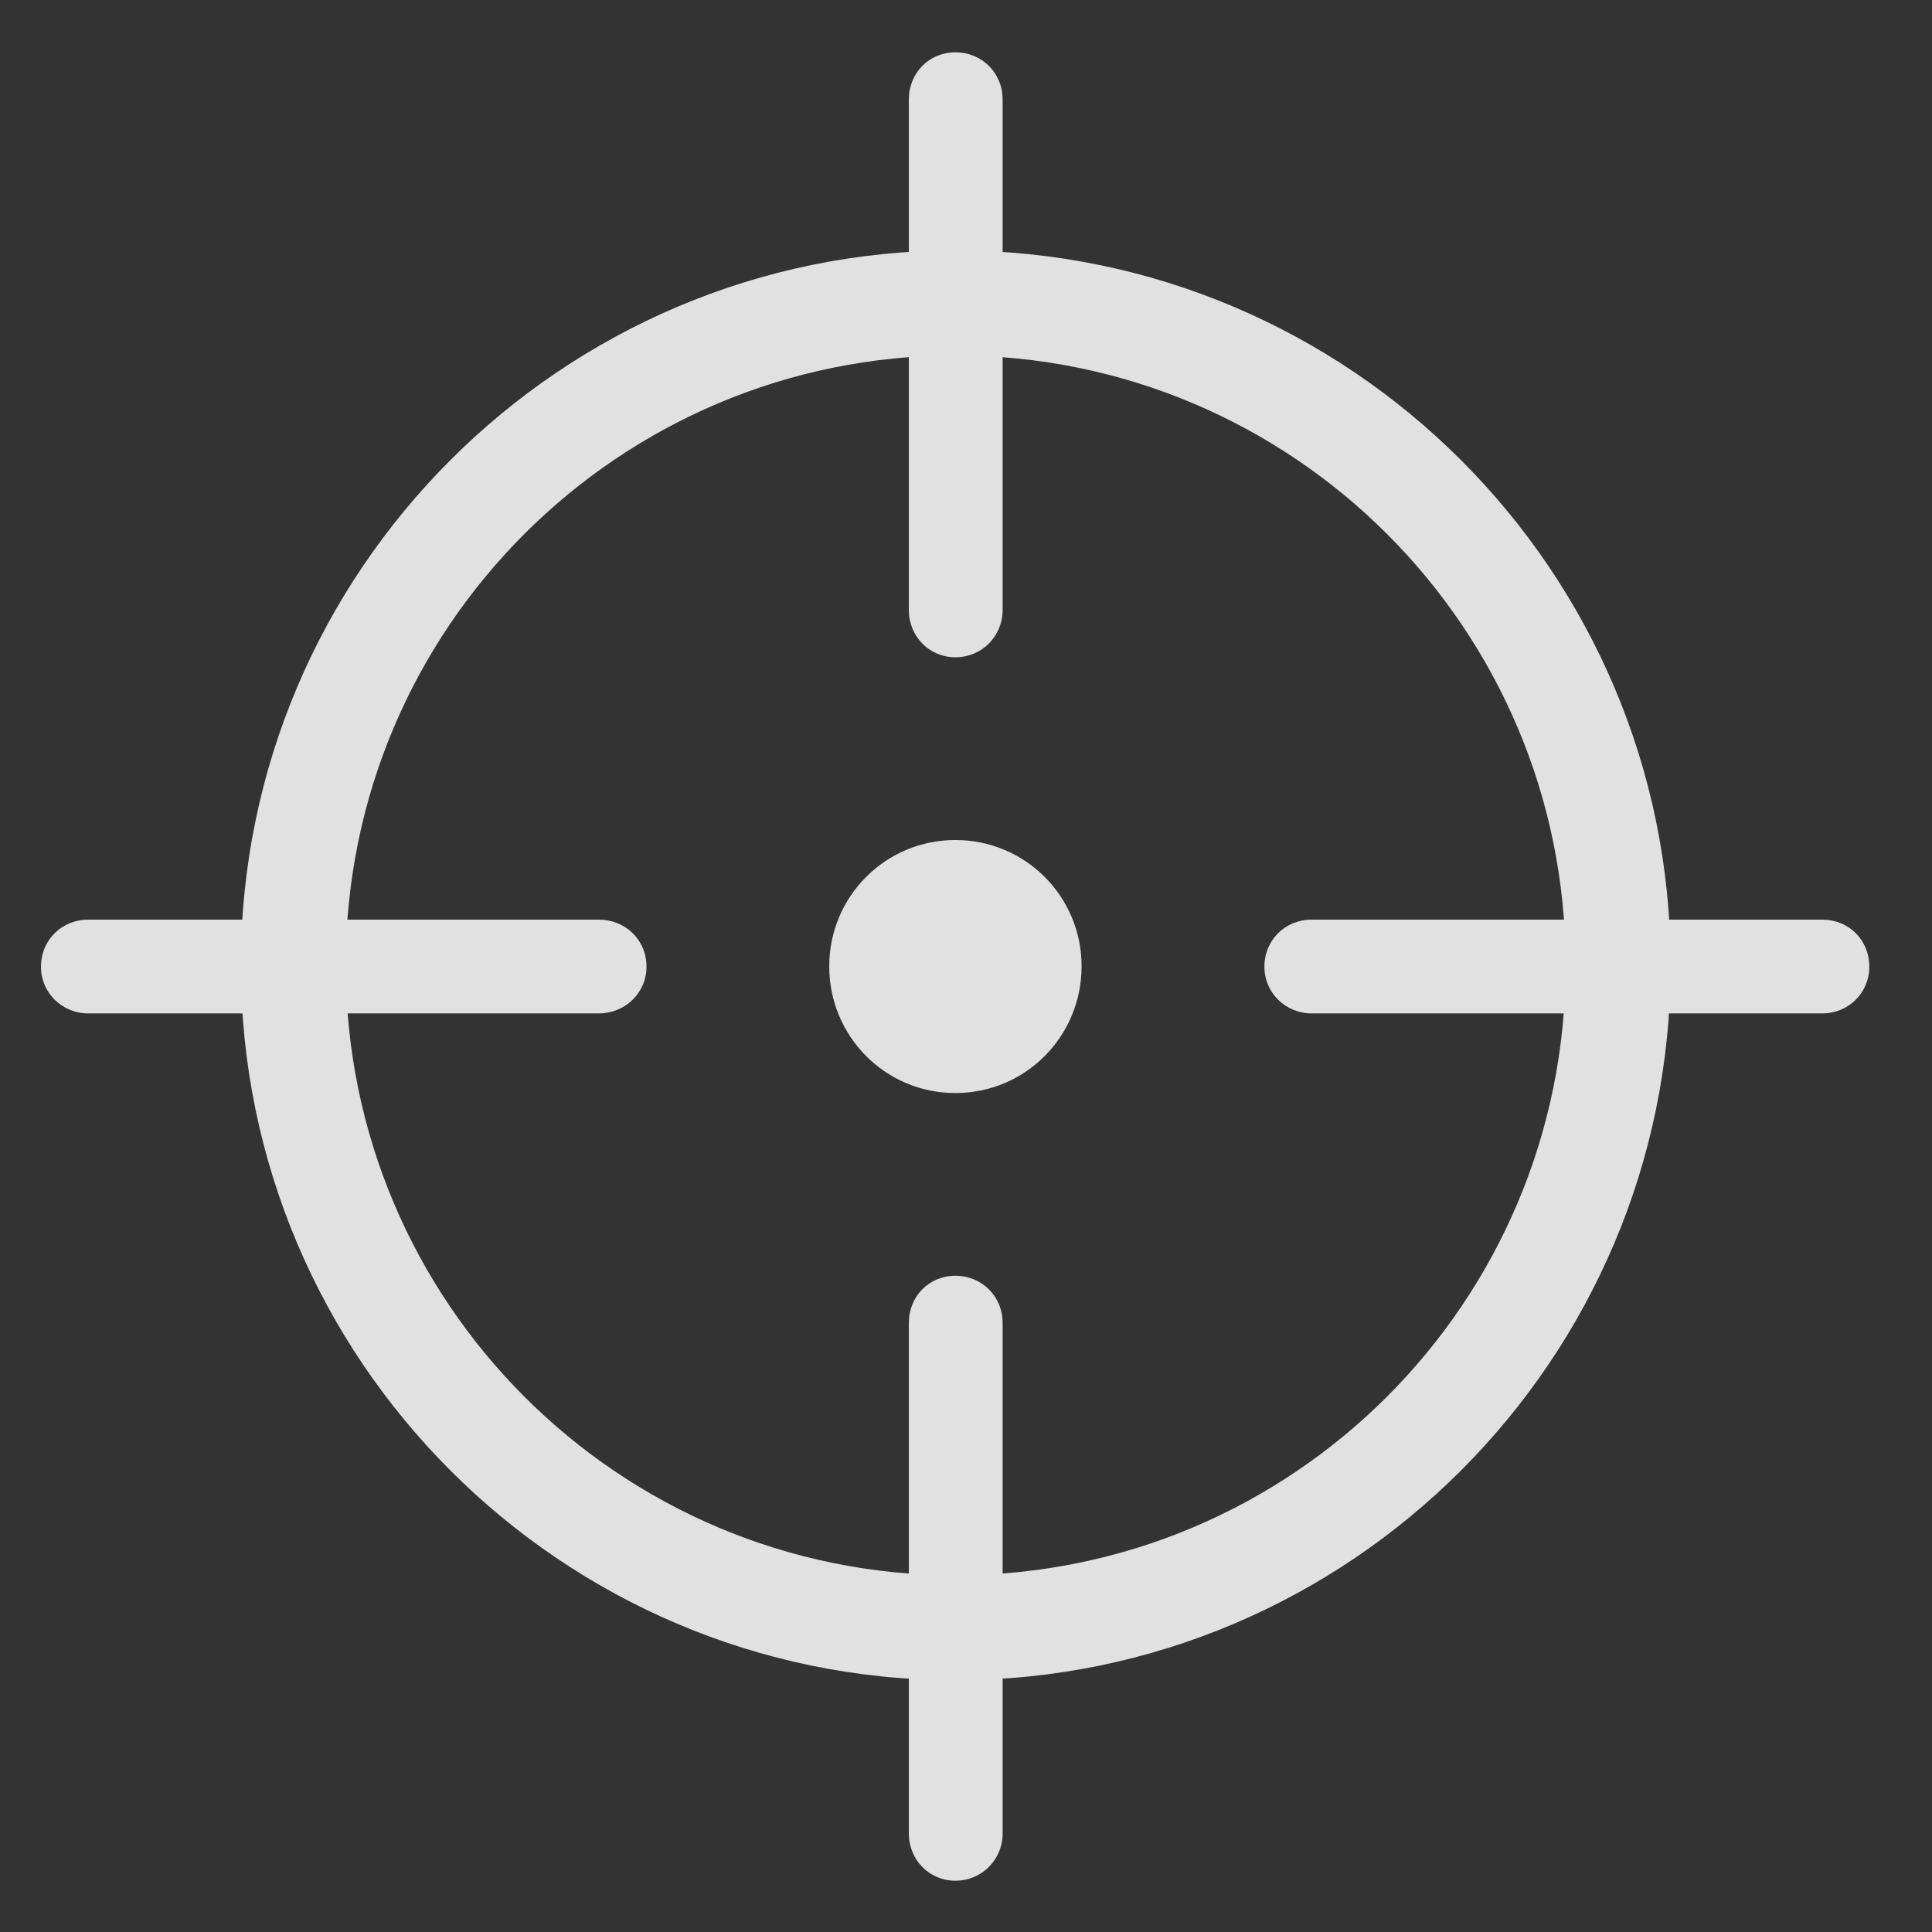 <svg width="24" height="24" viewBox="0 0 24 24" fill="none" xmlns="http://www.w3.org/2000/svg">
<rect x="0" y="0" width="24" height="24" fill="#333333" stroke="none"/>
<g clip-path="url(#clip0_609_8003)">
<path d="M11.869 20.872C16.769 20.872 20.753 16.888 20.753 11.988C20.753 7.096 16.769 3.111 11.869 3.111C6.976 3.111 2.992 7.096 2.992 11.988C2.992 16.888 6.976 20.872 11.869 20.872ZM11.869 19.569C7.687 19.569 4.295 16.178 4.295 11.988C4.295 7.806 7.687 4.415 11.869 4.415C16.058 4.415 19.449 7.806 19.449 11.988C19.449 16.178 16.058 19.569 11.869 19.569ZM11.869 8.165C12.198 8.165 12.455 7.901 12.455 7.579V1.236C12.455 0.907 12.198 0.65 11.869 0.65C11.539 0.65 11.29 0.907 11.29 1.236V7.579C11.29 7.901 11.539 8.165 11.869 8.165ZM1.095 12.589H7.438C7.767 12.589 8.031 12.332 8.031 12.01C8.031 11.673 7.767 11.424 7.438 11.424H1.095C0.772 11.424 0.509 11.673 0.509 12.01C0.509 12.332 0.772 12.589 1.095 12.589ZM11.869 23.363C12.198 23.363 12.455 23.099 12.455 22.777V16.434C12.455 16.105 12.198 15.848 11.869 15.848C11.539 15.848 11.29 16.105 11.29 16.434V22.777C11.29 23.099 11.539 23.363 11.869 23.363ZM16.293 12.589H22.635C22.965 12.589 23.221 12.332 23.221 12.01C23.221 11.673 22.965 11.424 22.635 11.424H16.293C15.97 11.424 15.707 11.673 15.707 12.01C15.707 12.332 15.97 12.589 16.293 12.589Z" fill="white" fill-opacity="0.85"/>
<path d="M11.868 13.578C12.74 13.578 13.436 12.874 13.436 12.003C13.436 11.139 12.74 10.435 11.868 10.435C10.997 10.435 10.301 11.139 10.301 12.003C10.301 12.874 10.997 13.578 11.868 13.578Z" fill="white" fill-opacity="0.85"/>
</g>
<defs>
<clipPath id="clip0_609_8003">
<rect width="22.983" height="22.727" fill="white" transform="translate(0.509 0.637)"/>
</clipPath>
</defs>
</svg>
